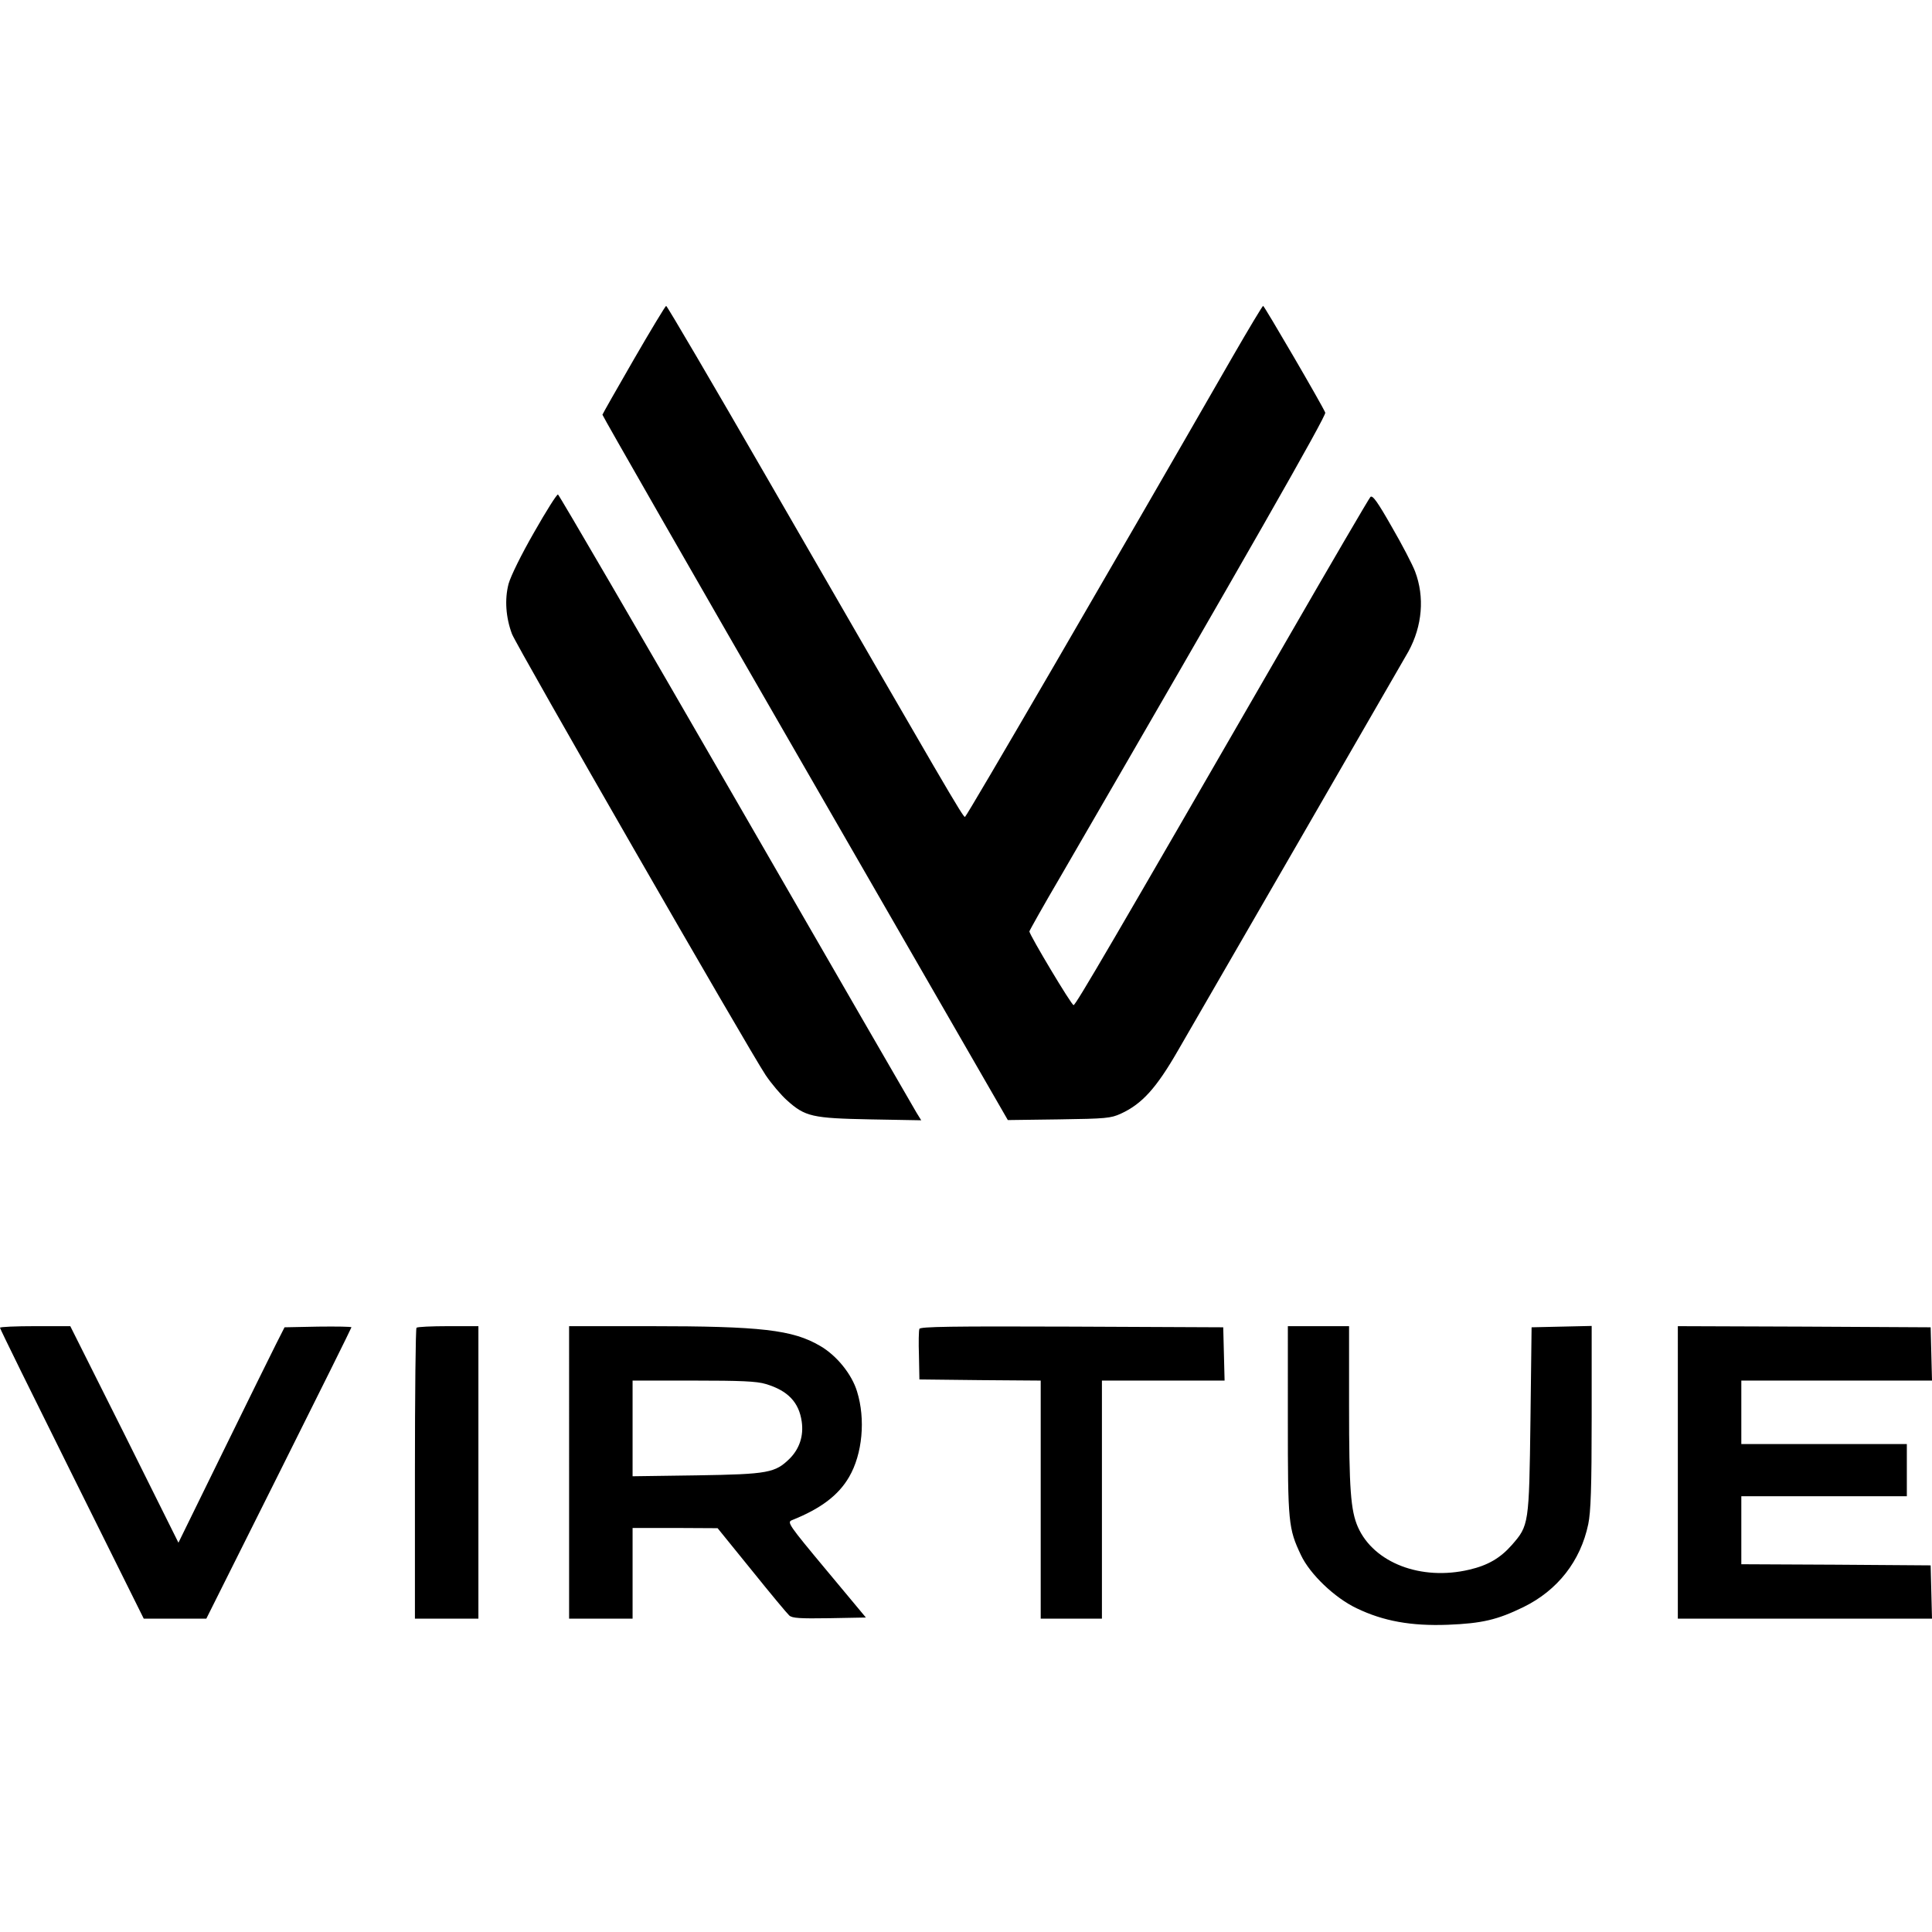 <svg height="1024pt" viewBox="86 222 852.1 582.3" width="1024pt" xmlns="http://www.w3.org/2000/svg"><path d="m365.5 245.7c-7.5 13-13.7 23.9-13.8 24.3-.1.3 40.1 70.5 89.3 155.8l89.5 155.3 22.5-.3c20.8-.3 22.9-.5 27.3-2.5 9.4-4.3 15.7-11.3 25.2-27.8 3.2-5.5 26.7-46.2 52.3-90.5s47.8-82.8 49.4-85.6c6.1-11.2 7.2-24 2.9-35.3-1.1-2.9-5.7-11.8-10.3-19.7-6.3-11.1-8.5-14.1-9.4-13.1-.6.6-17.5 29.5-37.5 64.2-76.3 132.2-92.4 159.8-93.4 159.9-.9.1-19.4-30.9-19.5-32.5 0-.3 6.2-11.4 13.9-24.5 82.1-141.6 117.1-202.9 116.6-204.3-1.1-2.9-26.9-47.1-27.4-47.1-.3 0-6.3 10-13.4 22.3-53.2 92.6-117.4 203-118.1 203.1-.9.1-7.3-10.9-87.4-149.7-24-41.6-44-75.7-44.4-75.7-.3 0-6.8 10.7-14.3 23.7zm-43.9 76.1c-5.8 10.1-10.3 19.3-11.3 22.8-1.8 6.9-1.2 14.9 1.5 22.1 2 5.3 104.6 183.7 111.9 194.6 2.5 3.7 6.7 8.7 9.4 11.1 8 7.2 11.1 7.9 36.8 8.4l22.4.4-2.1-3.4c-1.1-1.8-36.9-63.8-79.6-137.8s-78-134.6-78.5-134.8-5.2 7.3-10.5 16.6zm-235.6 350.9c0 .5 14.3 29.5 31.7 64.5l31.7 63.8h27.6l32-64c17.6-35.2 32-64.2 32-64.5s-6.6-.4-14.7-.3l-14.8.3-3.8 7.5c-2.1 4.1-12.6 25.5-23.4 47.5l-19.6 40-23.8-47.8-23.9-47.7h-15.5c-8.5 0-15.5.3-15.5.7zm183.7 0c-.4.3-.7 29.4-.7 64.5v63.8h28v-129h-13.3c-7.4 0-13.7.3-14 .7zm67.3 63.8v64.5h28v-40h18.8l18.7.1 15 18.5c8.2 10.2 15.7 19.2 16.6 20 1.3 1.2 4.7 1.4 17.7 1.2l16.1-.3-17.5-21c-16.5-19.8-17.3-21-15.2-21.9 12.8-5.1 20.6-11 25.3-19.1 5.9-10.1 7.3-25.5 3.5-37.7-2.3-7.6-9-15.9-16.3-20.1-12.1-7.1-26-8.7-75.4-8.7h-35.3zm86.7-39c9.8 2.9 14.7 8.1 15.9 16.6.9 6.3-1 11.9-5.2 16.2-6.5 6.4-9.4 7-41.1 7.5l-28.3.4v-42.2h26.8c20.9 0 28 .3 31.9 1.5zm67.8-24.3c-.3.7-.4 6-.2 11.8l.2 10.5 26.8.3 26.7.2v105h27v-105h54.1l-.3-11.8-.3-11.7-66.8-.3c-52.9-.2-66.9 0-67.2 1zm162.5 40.4c0 45.1.2 47.6 5.8 59.4 3.9 8.3 14.8 18.8 24.5 23.4 11.8 5.7 24.1 7.9 40.2 7.3 15.2-.6 21.9-2.2 33.4-7.8 15.1-7.4 25.2-20.3 28.6-36.6 1.1-5.3 1.5-15.9 1.5-47.1v-40.3l-13.2.3-13.3.3-.5 41c-.6 46.1-.7 46.4-8.2 55-5.1 5.8-10.6 9-18.8 10.9-21.2 5-42.1-3-49.1-18.8-3.2-7.3-3.9-16.7-3.9-53.4v-35.2h-27zm172 22.9v64.5h112.1l-.3-11.8-.3-11.7-41.7-.3-41.8-.2v-30h73v-23h-73v-28h84.1l-.3-11.8-.3-11.7-55.7-.3-55.8-.2z"/></svg>
